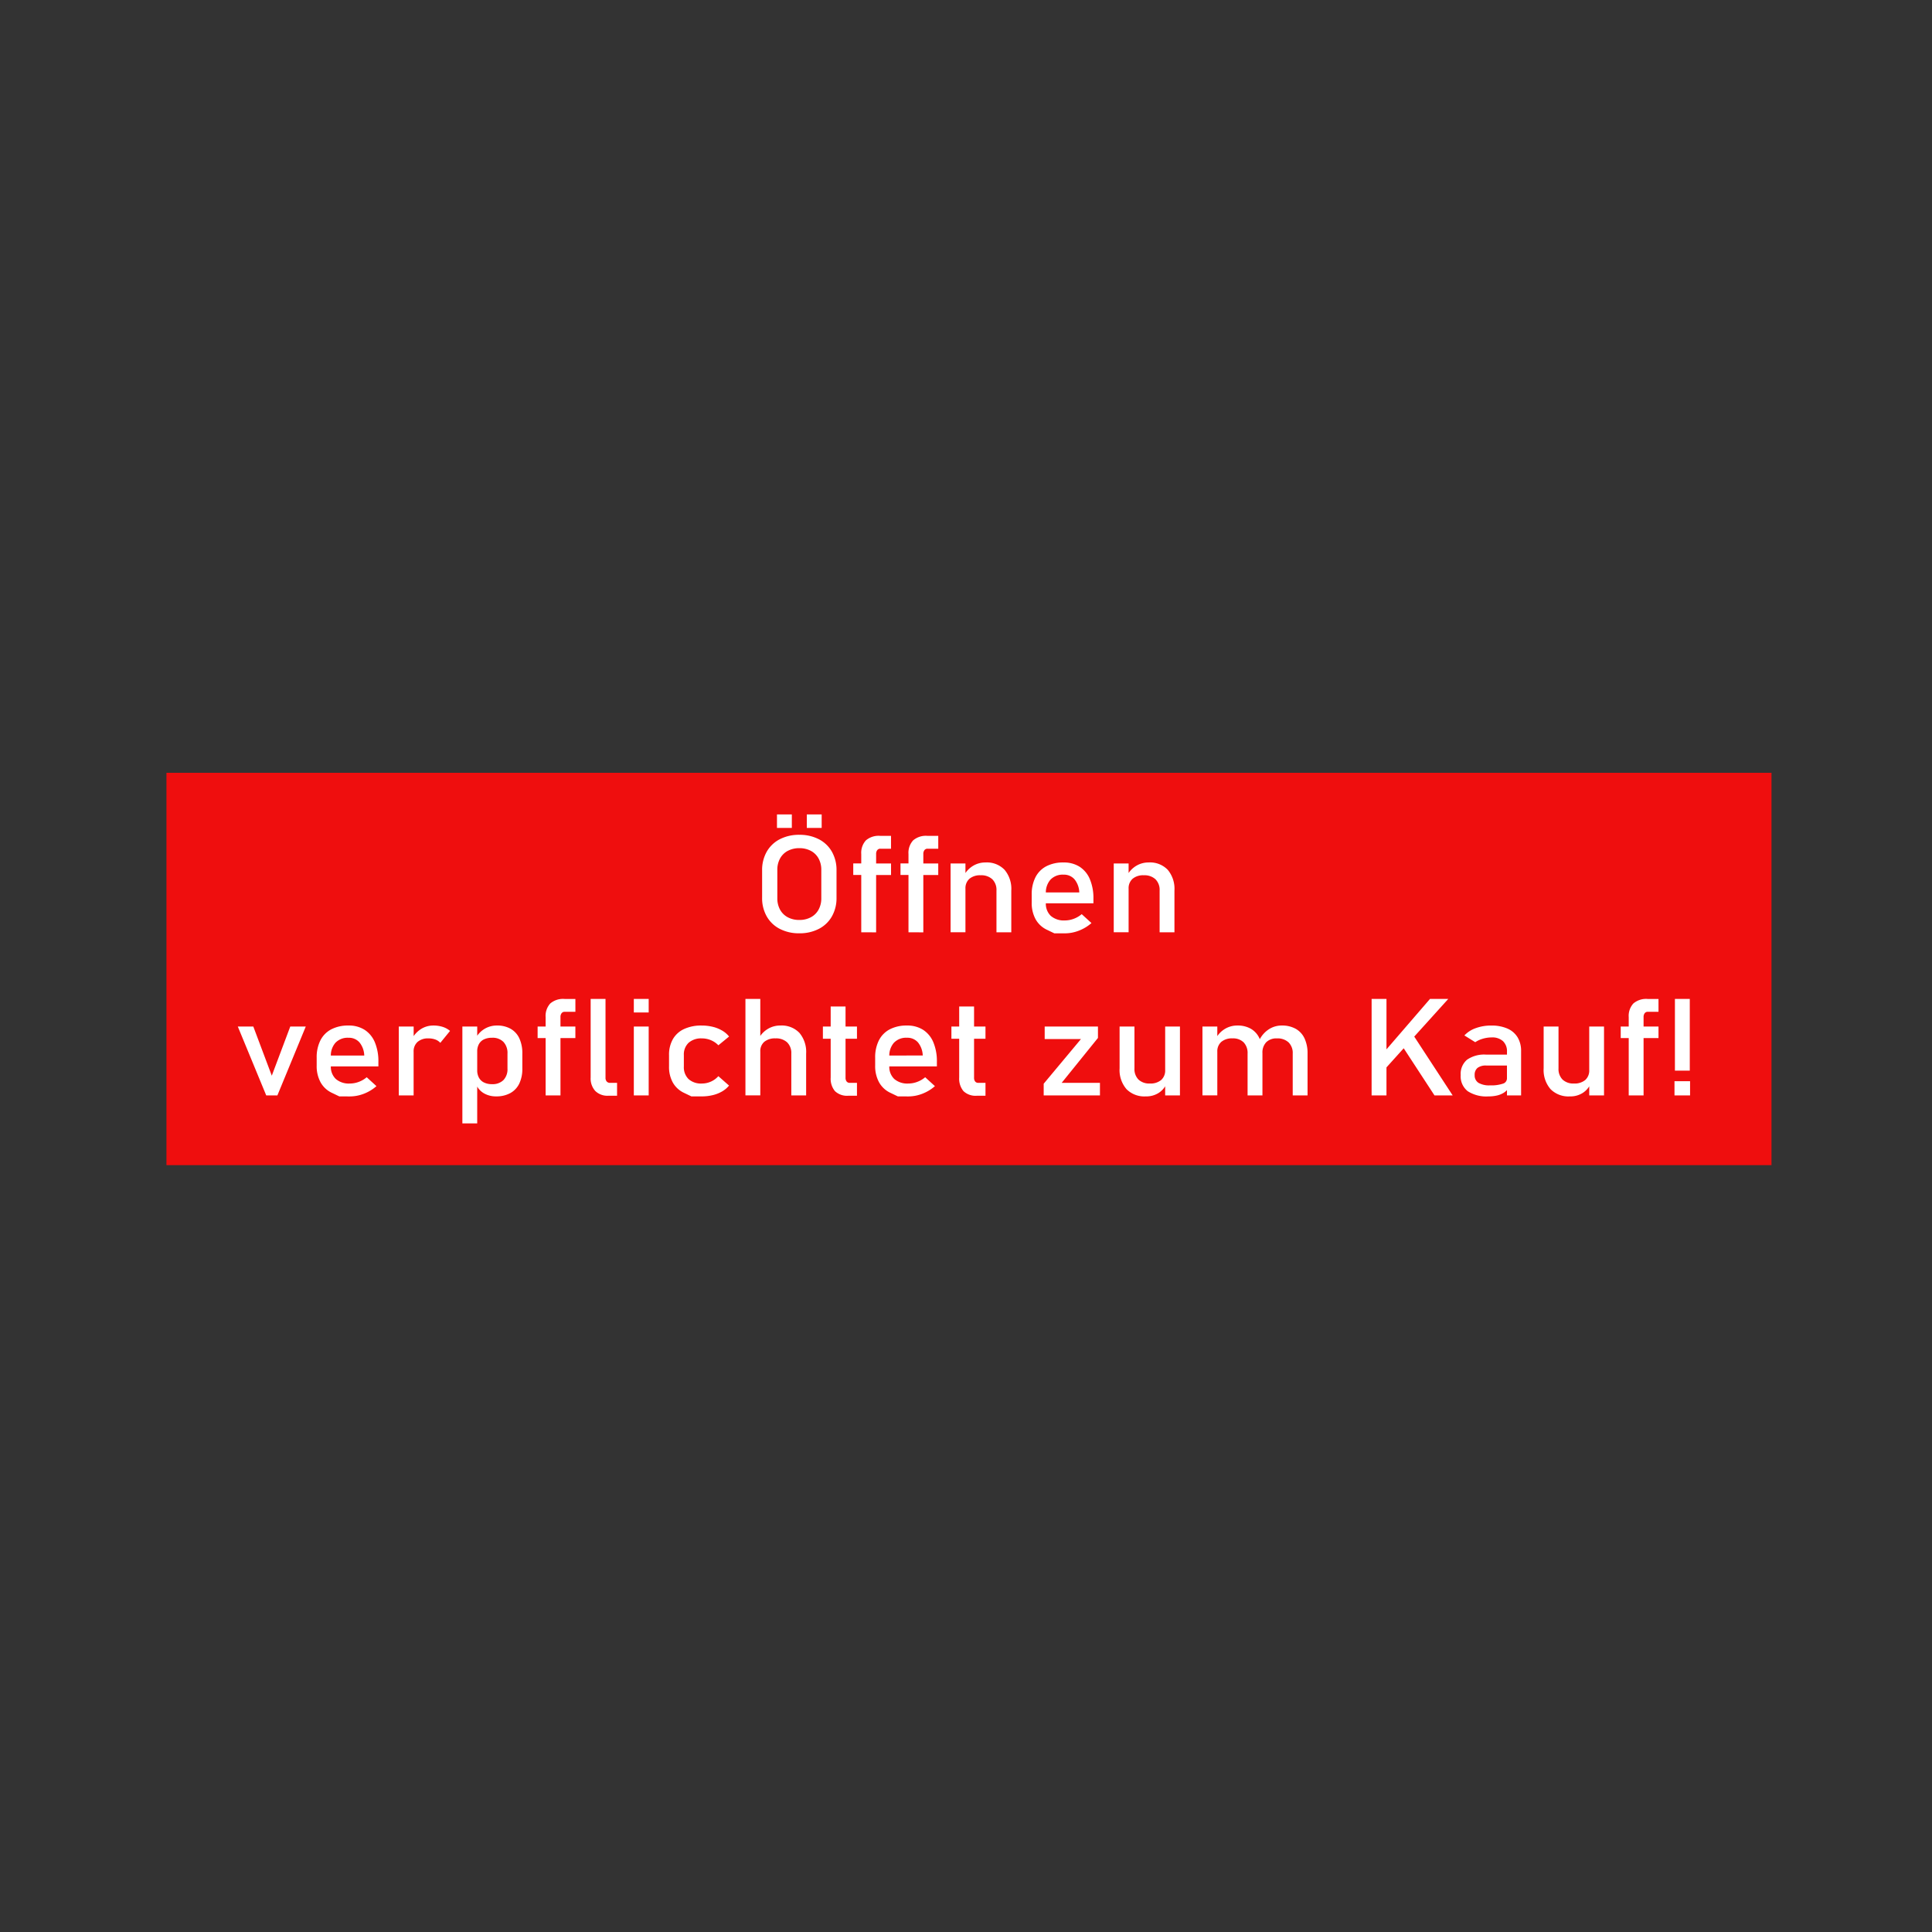<svg xmlns="http://www.w3.org/2000/svg" width="325" height="325" viewBox="0 0 325 325">
  <rect x="0" y="0" width="325" height="325" fill="#333333" stroke="none"/>
  <g id="SE02" transform="translate(-262.197 -262.043)">
    <rect id="Rechteck_188" data-name="Rechteck 188" width="325" height="325" transform="translate(262.197 262.043)" fill="#fff" opacity="0"/>
    <path id="color" d="M0,0H270V66H0Z" transform="translate(290.197 392.043)" fill="#ef0e0e"/>
    <path id="text" d="M263.976,23.021V6.724h2.5V8.271a4.046,4.046,0,0,1,1.249-1.162,3.976,3.976,0,0,1,2.068-.553,4.557,4.557,0,0,1,2.308.553,3.561,3.561,0,0,1,1.463,1.613,5.946,5.946,0,0,1,.5,2.556V13.8a5.692,5.692,0,0,1-.514,2.522,3.6,3.6,0,0,1-1.507,1.6,4.809,4.809,0,0,1-2.375.553,4,4,0,0,1-2.068-.519,3.077,3.077,0,0,1-1.127-1.129v6.192Zm2.792-7.68a1.952,1.952,0,0,0,.851.8,2.987,2.987,0,0,0,1.352.279,2.577,2.577,0,0,0,1.916-.687,2.635,2.635,0,0,0,.679-1.936V11.289a2.724,2.724,0,0,0-.679-1.975,2.54,2.54,0,0,0-1.916-.7,3.1,3.1,0,0,0-1.352.268,1.891,1.891,0,0,0-.851.787,2.485,2.485,0,0,0-.294,1.245v3.159A2.566,2.566,0,0,0,266.768,15.341Zm180.246,1.9a4.918,4.918,0,0,1-1.145-3.477V6.724h2.5v7.043a2.514,2.514,0,0,0,.68,1.881,2.625,2.625,0,0,0,1.916.663,2.782,2.782,0,0,0,1.9-.59,2.127,2.127,0,0,0,.673-1.686V6.724h2.486V18.311h-2.486V16.783a3.528,3.528,0,0,1-1.1,1.115,3.854,3.854,0,0,1-2.166.58A4.218,4.218,0,0,1,447.014,17.244Zm-13.937.347a3.177,3.177,0,0,1-1.163-2.7,3.118,3.118,0,0,1,1.065-2.579,5.065,5.065,0,0,1,3.22-.859h3.5v-.491a2.321,2.321,0,0,0-.667-1.77,2.649,2.649,0,0,0-1.892-.63,5.3,5.3,0,0,0-1.488.212,4.576,4.576,0,0,0-1.291.591l-1.825-1.138A4.786,4.786,0,0,1,434.441,7a7.478,7.478,0,0,1,2.626-.44,6.56,6.56,0,0,1,2.706.508,3.737,3.737,0,0,1,1.713,1.474,4.382,4.382,0,0,1,.589,2.326v7.446H439.7V17.42a2.773,2.773,0,0,1-.557.455,3.753,3.753,0,0,1-1.121.452,6.21,6.21,0,0,1-1.432.151A5.761,5.761,0,0,1,433.076,17.59Zm1.67-3.906a1.475,1.475,0,0,0-.482,1.21,1.458,1.458,0,0,0,.642,1.306,3.6,3.6,0,0,0,1.953.424,6.133,6.133,0,0,0,2.136-.279.929.929,0,0,0,.7-.87V13.287H436.21A2.267,2.267,0,0,0,434.747,13.685Zm-59.068,3.559a4.922,4.922,0,0,1-1.145-3.477V6.724h2.5v7.043a2.513,2.513,0,0,0,.679,1.881,2.625,2.625,0,0,0,1.916.663,2.784,2.784,0,0,0,1.9-.59,2.13,2.13,0,0,0,.673-1.686V6.724h2.485V18.311H382.2V16.781a3.518,3.518,0,0,1-1.1,1.116,3.853,3.853,0,0,1-2.167.58A4.216,4.216,0,0,1,375.679,17.244Zm-38.458,1.234-1.249-.6a4.239,4.239,0,0,1-1.9-1.769,5.68,5.68,0,0,1-.655-2.82V11.981a6.3,6.3,0,0,1,.631-2.935,4.273,4.273,0,0,1,1.831-1.853,6.093,6.093,0,0,1,2.889-.636,4.911,4.911,0,0,1,2.718.725,4.584,4.584,0,0,1,1.72,2.1,8.268,8.268,0,0,1,.594,3.293v.759h-8.006a2.815,2.815,0,0,0,.832,2.11,3.351,3.351,0,0,0,2.362.769,4.286,4.286,0,0,0,1.506-.278,4.408,4.408,0,0,0,1.335-.781l1.641,1.5a7.041,7.041,0,0,1-2.118,1.278,6.561,6.561,0,0,1-2.363.452Zm4.2-6.876a3.69,3.69,0,0,0-.8-2.2,2.35,2.35,0,0,0-1.855-.787,2.828,2.828,0,0,0-2.2.849,3.275,3.275,0,0,0-.772,2.143ZM302.5,18.478l-1.23-.592a4.2,4.2,0,0,1-1.879-1.719,5.368,5.368,0,0,1-.649-2.722V11.535a5.263,5.263,0,0,1,.649-2.69,4.188,4.188,0,0,1,1.879-1.7,6.845,6.845,0,0,1,2.969-.587,7.722,7.722,0,0,1,1.866.218,5.79,5.79,0,0,1,1.573.631,4.141,4.141,0,0,1,1.164,1l-1.8,1.474a3.731,3.731,0,0,0-1.261-.859,3.861,3.861,0,0,0-1.506-.3,3.169,3.169,0,0,0-2.24.737,2.688,2.688,0,0,0-.8,2.076v1.909a2.778,2.778,0,0,0,.79,2.12,3.137,3.137,0,0,0,2.246.748,3.66,3.66,0,0,0,1.517-.324,3.615,3.615,0,0,0,1.249-.914l1.8,1.585a4.337,4.337,0,0,1-1.175.988,5.845,5.845,0,0,1-1.573.62,7.907,7.907,0,0,1-1.854.211Zm-59.227,0-1.249-.6a4.232,4.232,0,0,1-1.9-1.769,5.67,5.67,0,0,1-.655-2.82V11.981a6.31,6.31,0,0,1,.63-2.935,4.268,4.268,0,0,1,1.831-1.853,6.093,6.093,0,0,1,2.889-.636,4.906,4.906,0,0,1,2.717.725,4.573,4.573,0,0,1,1.72,2.1,8.268,8.268,0,0,1,.594,3.293v.759h-8a2.813,2.813,0,0,0,.831,2.11,3.355,3.355,0,0,0,2.363.769,4.286,4.286,0,0,0,1.506-.278,4.4,4.4,0,0,0,1.334-.781l1.64,1.5a7.026,7.026,0,0,1-2.117,1.278,6.556,6.556,0,0,1-2.362.452Zm4.2-6.876a3.684,3.684,0,0,0-.8-2.2,2.347,2.347,0,0,0-1.854-.787,2.83,2.83,0,0,0-2.2.849,3.274,3.274,0,0,0-.771,2.143Zm103.055,6.764a2.94,2.94,0,0,1-2.258-.776,3.273,3.273,0,0,1-.717-2.294V8.778h-1.31V6.724h1.31V3.353h2.5V6.724h1.921V8.778h-1.921v6.541a1.027,1.027,0,0,0,.183.653.652.652,0,0,0,.539.229h1.2v2.165Zm-21.62,0a2.939,2.939,0,0,1-2.258-.776,3.272,3.272,0,0,1-.716-2.294V8.778h-1.31V6.724h1.31V3.353h2.5V6.724h1.922V8.778h-1.922v6.541a1.016,1.016,0,0,0,.184.653.651.651,0,0,0,.538.229h1.2v2.165Zm-40.374,0a2.913,2.913,0,0,1-2.2-.8,3.122,3.122,0,0,1-.778-2.265V2.081h2.5V15.319a.959.959,0,0,0,.2.653.722.722,0,0,0,.57.229H290v2.165Zm179.346-.056v-2.39h2.62v2.39Zm-7.7,0V8.666h-1.346V6.724h1.346V5.15a3.1,3.1,0,0,1,.778-2.3,3.3,3.3,0,0,1,2.393-.764h1.837V4.246H463.4a.631.631,0,0,0-.538.246,1.032,1.032,0,0,0-.184.636v1.6h2.51V8.666h-2.51v9.644Zm-32.674,0-5.177-7.928-2.9,3.217v4.711h-2.5V2.081h2.5v8.484l7.322-8.484h3.073L424.1,8.417l6.464,9.894Zm-23.848,0V11.289a2.5,2.5,0,0,0-.7-1.9A2.711,2.711,0,0,0,401,8.722a2.411,2.411,0,0,0-1.8.647,2.5,2.5,0,0,0-.636,1.831v0q0,.04,0,.08v7.033h-2.5V11.289a2.581,2.581,0,0,0-.661-1.9,2.51,2.51,0,0,0-1.873-.67,2.753,2.753,0,0,0-1.891.592,2.105,2.105,0,0,0-.667,1.663v7.333h-2.5V6.724h2.5V8.332a4.144,4.144,0,0,1,1.279-1.206,4,4,0,0,1,2.1-.57,4.432,4.432,0,0,1,2.278.553,3.566,3.566,0,0,1,1.438,1.613q.03.063.057.128a4.517,4.517,0,0,1,1.522-1.663,3.949,3.949,0,0,1,2.173-.631,4.681,4.681,0,0,1,2.344.553,3.579,3.579,0,0,1,1.481,1.613,5.878,5.878,0,0,1,.509,2.556v7.033Zm-41.892,0V16.346l6.268-7.511h-6.1V6.724h8.96v1.92L364.79,16.2h6.44v2.11Zm-42.455,0V11.289a2.506,2.506,0,0,0-.7-1.9,2.712,2.712,0,0,0-1.959-.67,2.789,2.789,0,0,0-1.891.581,2.055,2.055,0,0,0-.667,1.641v7.367h-2.5V2.081h2.5V8.307a4.173,4.173,0,0,1,1.279-1.188,4.026,4.026,0,0,1,2.1-.563,4.13,4.13,0,0,1,3.2,1.234,4.972,4.972,0,0,1,1.132,3.488v7.033Zm-26.492,0V6.724h2.5V18.311Zm-14.837,0V8.666h-1.346V6.724h1.346V5.15a3.1,3.1,0,0,1,.778-2.3,3.3,3.3,0,0,1,2.393-.764h1.837V4.246H281.2a.629.629,0,0,0-.538.246,1.027,1.027,0,0,0-.184.636v1.6h2.509V8.666H280.48v9.644Zm-24.7,0V6.724h2.5V8.336a4.284,4.284,0,0,1,1.261-1.205,3.842,3.842,0,0,1,2.057-.574,5.084,5.084,0,0,1,1.573.229,3.608,3.608,0,0,1,1.23.676L260.267,9.47a2.086,2.086,0,0,0-.833-.558,3.263,3.263,0,0,0-1.162-.19,2.637,2.637,0,0,0-1.843.6,2.13,2.13,0,0,0-.654,1.658v7.333Zm-22.3,0L226.2,6.724h2.608l3.109,8.271,3.11-8.271h2.608l-4.775,11.587Zm236.969-4.163V2.081h2.5V14.147ZM292.819,4.358V2.081h2.5V4.358ZM363.553-8.954l-1.248-.6a4.24,4.24,0,0,1-1.9-1.769,5.67,5.67,0,0,1-.655-2.82v-1.306a6.3,6.3,0,0,1,.631-2.935,4.276,4.276,0,0,1,1.83-1.853,6.1,6.1,0,0,1,2.889-.635,4.907,4.907,0,0,1,2.718.725,4.583,4.583,0,0,1,1.721,2.1,8.261,8.261,0,0,1,.594,3.292V-14h-8.006a2.817,2.817,0,0,0,.831,2.11,3.353,3.353,0,0,0,2.363.77,4.268,4.268,0,0,0,1.506-.28,4.372,4.372,0,0,0,1.334-.78l1.642,1.5a7.034,7.034,0,0,1-2.119,1.278,6.552,6.552,0,0,1-2.362.452Zm4.2-6.876a3.691,3.691,0,0,0-.8-2.205,2.345,2.345,0,0,0-1.854-.787,2.828,2.828,0,0,0-2.2.849,3.275,3.275,0,0,0-.772,2.143ZM317.377-9.7a5.305,5.305,0,0,1-2.2-2.1,6.194,6.194,0,0,1-.778-3.142v-4.6a6.2,6.2,0,0,1,.778-3.142,5.316,5.316,0,0,1,2.2-2.1,6.987,6.987,0,0,1,3.28-.742,6.987,6.987,0,0,1,3.28.742,5.3,5.3,0,0,1,2.2,2.1,6.2,6.2,0,0,1,.779,3.142v4.6a6.194,6.194,0,0,1-.779,3.142,5.292,5.292,0,0,1-2.2,2.1,6.977,6.977,0,0,1-3.28.742A6.977,6.977,0,0,1,317.377-9.7Zm1.34-13.127a3.172,3.172,0,0,0-1.3,1.283,3.923,3.923,0,0,0-.459,1.926v4.755a3.919,3.919,0,0,0,.459,1.925,3.169,3.169,0,0,0,1.3,1.284,4.035,4.035,0,0,0,1.94.452,4.035,4.035,0,0,0,1.94-.452,3.163,3.163,0,0,0,1.3-1.284,3.919,3.919,0,0,0,.459-1.925v-4.755a3.923,3.923,0,0,0-.459-1.926,3.167,3.167,0,0,0-1.3-1.283,4.025,4.025,0,0,0-1.94-.452A4.025,4.025,0,0,0,318.717-22.823Zm62.551,13.7v-7.022a2.507,2.507,0,0,0-.7-1.9,2.711,2.711,0,0,0-1.959-.67,2.751,2.751,0,0,0-1.891.592,2.105,2.105,0,0,0-.667,1.663v7.333h-2.5V-20.708h2.5V-19.1a4.144,4.144,0,0,1,1.279-1.206,4,4,0,0,1,2.1-.569,4.128,4.128,0,0,1,3.2,1.233,4.972,4.972,0,0,1,1.132,3.487v7.033Zm-27.446,0v-7.022a2.5,2.5,0,0,0-.7-1.9,2.713,2.713,0,0,0-1.958-.67,2.758,2.758,0,0,0-1.893.592,2.105,2.105,0,0,0-.667,1.663v7.333h-2.5V-20.708h2.5v1.61a4.149,4.149,0,0,1,1.279-1.207,4.005,4.005,0,0,1,2.1-.569,4.125,4.125,0,0,1,3.2,1.233,4.968,4.968,0,0,1,1.133,3.487v7.033Zm-14.8,0v-9.644h-1.345v-1.942h1.345v-1.574a3.1,3.1,0,0,1,.779-2.3,3.289,3.289,0,0,1,2.392-.764h1.838v2.165H342.24a.632.632,0,0,0-.539.246,1.032,1.032,0,0,0-.183.636v1.6h2.51v1.942h-2.51v9.644Zm-7.945,0v-9.644h-1.346v-1.942h1.346v-1.574a3.1,3.1,0,0,1,.778-2.3,3.29,3.29,0,0,1,2.393-.764h1.836v2.165H334.3a.632.632,0,0,0-.539.246,1.038,1.038,0,0,0-.183.636v1.6h2.509v1.942h-2.509v9.644ZM321.918-26.68v-2.277h2.5v2.277Zm-5.019,0v-2.277h2.5v2.277Z" transform="translate(76 428)" fill="#fff" stroke="rgba(0,0,0,0)" stroke-width="1"/>
  </g>
</svg>

